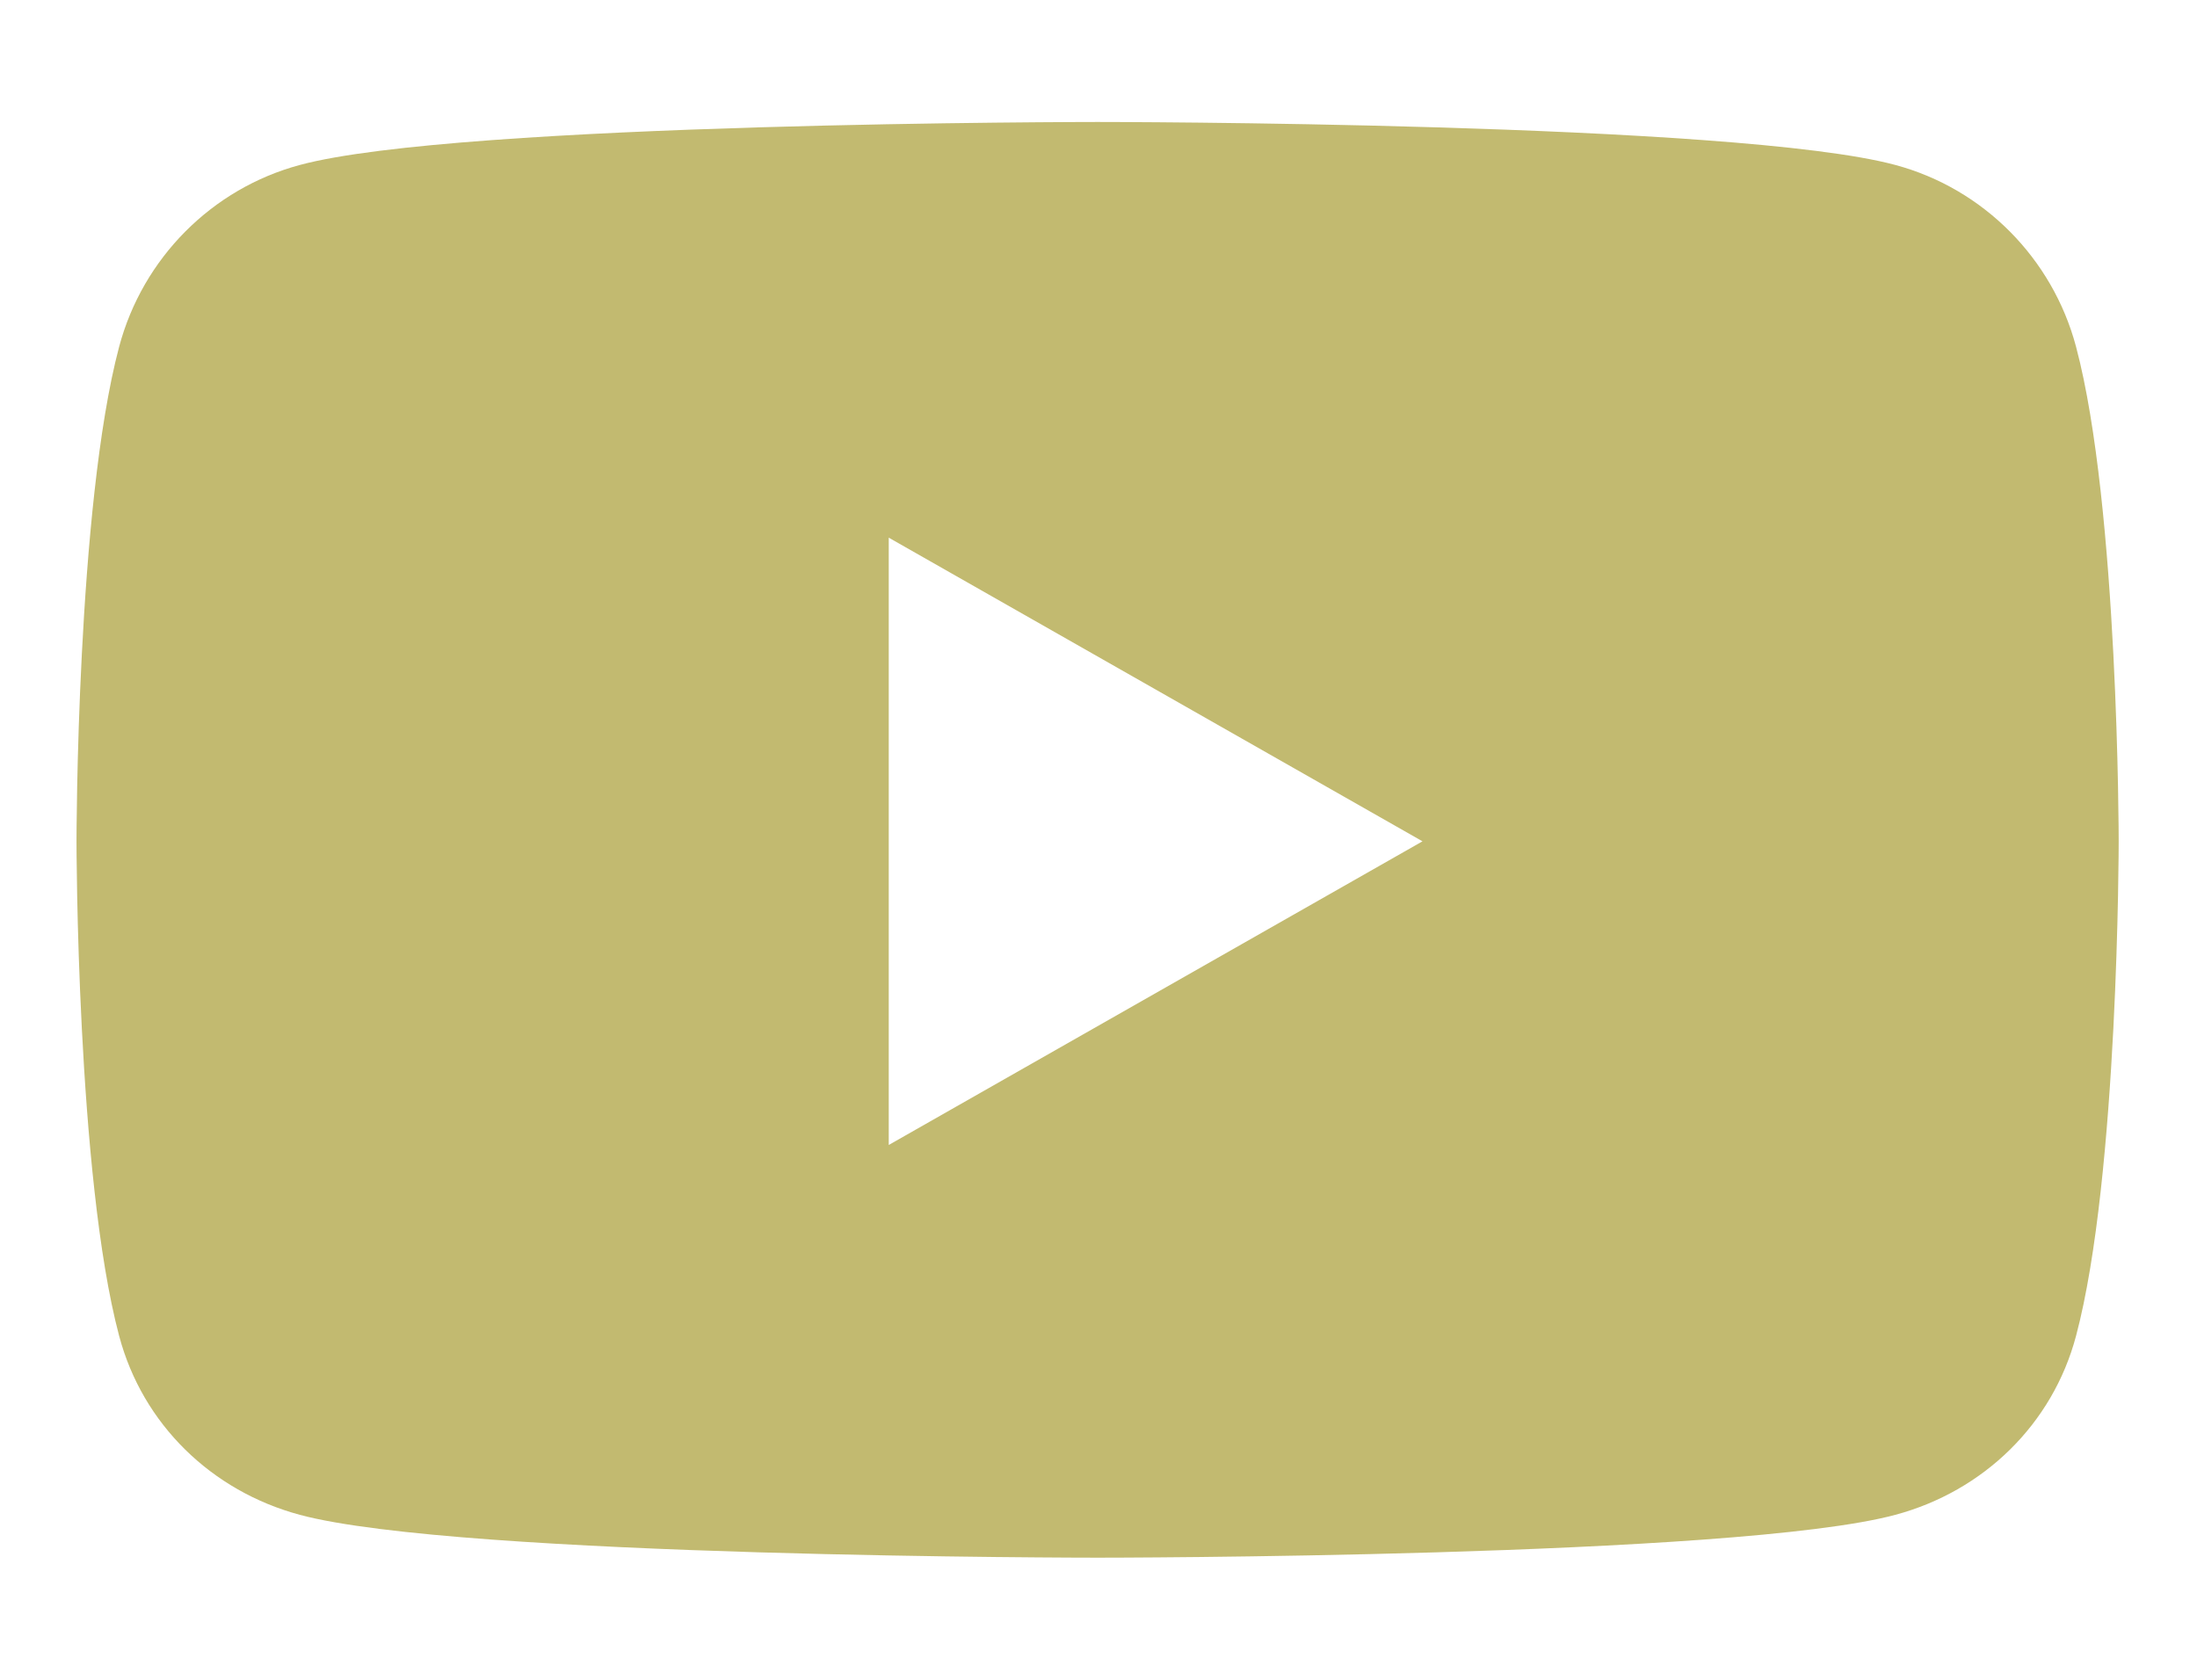 <svg xmlns="http://www.w3.org/2000/svg" width="17" height="13" viewBox="0 0 17 13" fill="none"><path d="M16.064 2.683C15.882 1.999 15.347 1.46 14.667 1.277C13.435 0.944 8.493 0.944 8.493 0.944C8.493 0.944 3.551 0.944 2.319 1.277C1.639 1.46 1.104 1.999 0.922 2.683C0.592 3.923 0.592 6.511 0.592 6.511C0.592 6.511 0.592 9.099 0.922 10.339C1.104 11.024 1.639 11.54 2.319 11.723C3.551 12.055 8.493 12.055 8.493 12.055C8.493 12.055 13.435 12.055 14.667 11.723C15.347 11.54 15.882 11.024 16.064 10.339C16.394 9.099 16.394 6.511 16.394 6.511C16.394 6.511 16.394 3.923 16.064 2.683V2.683ZM6.877 8.861V4.161L11.007 6.511L6.877 8.861V8.861Z" fill="#C2BA70"></path></svg>